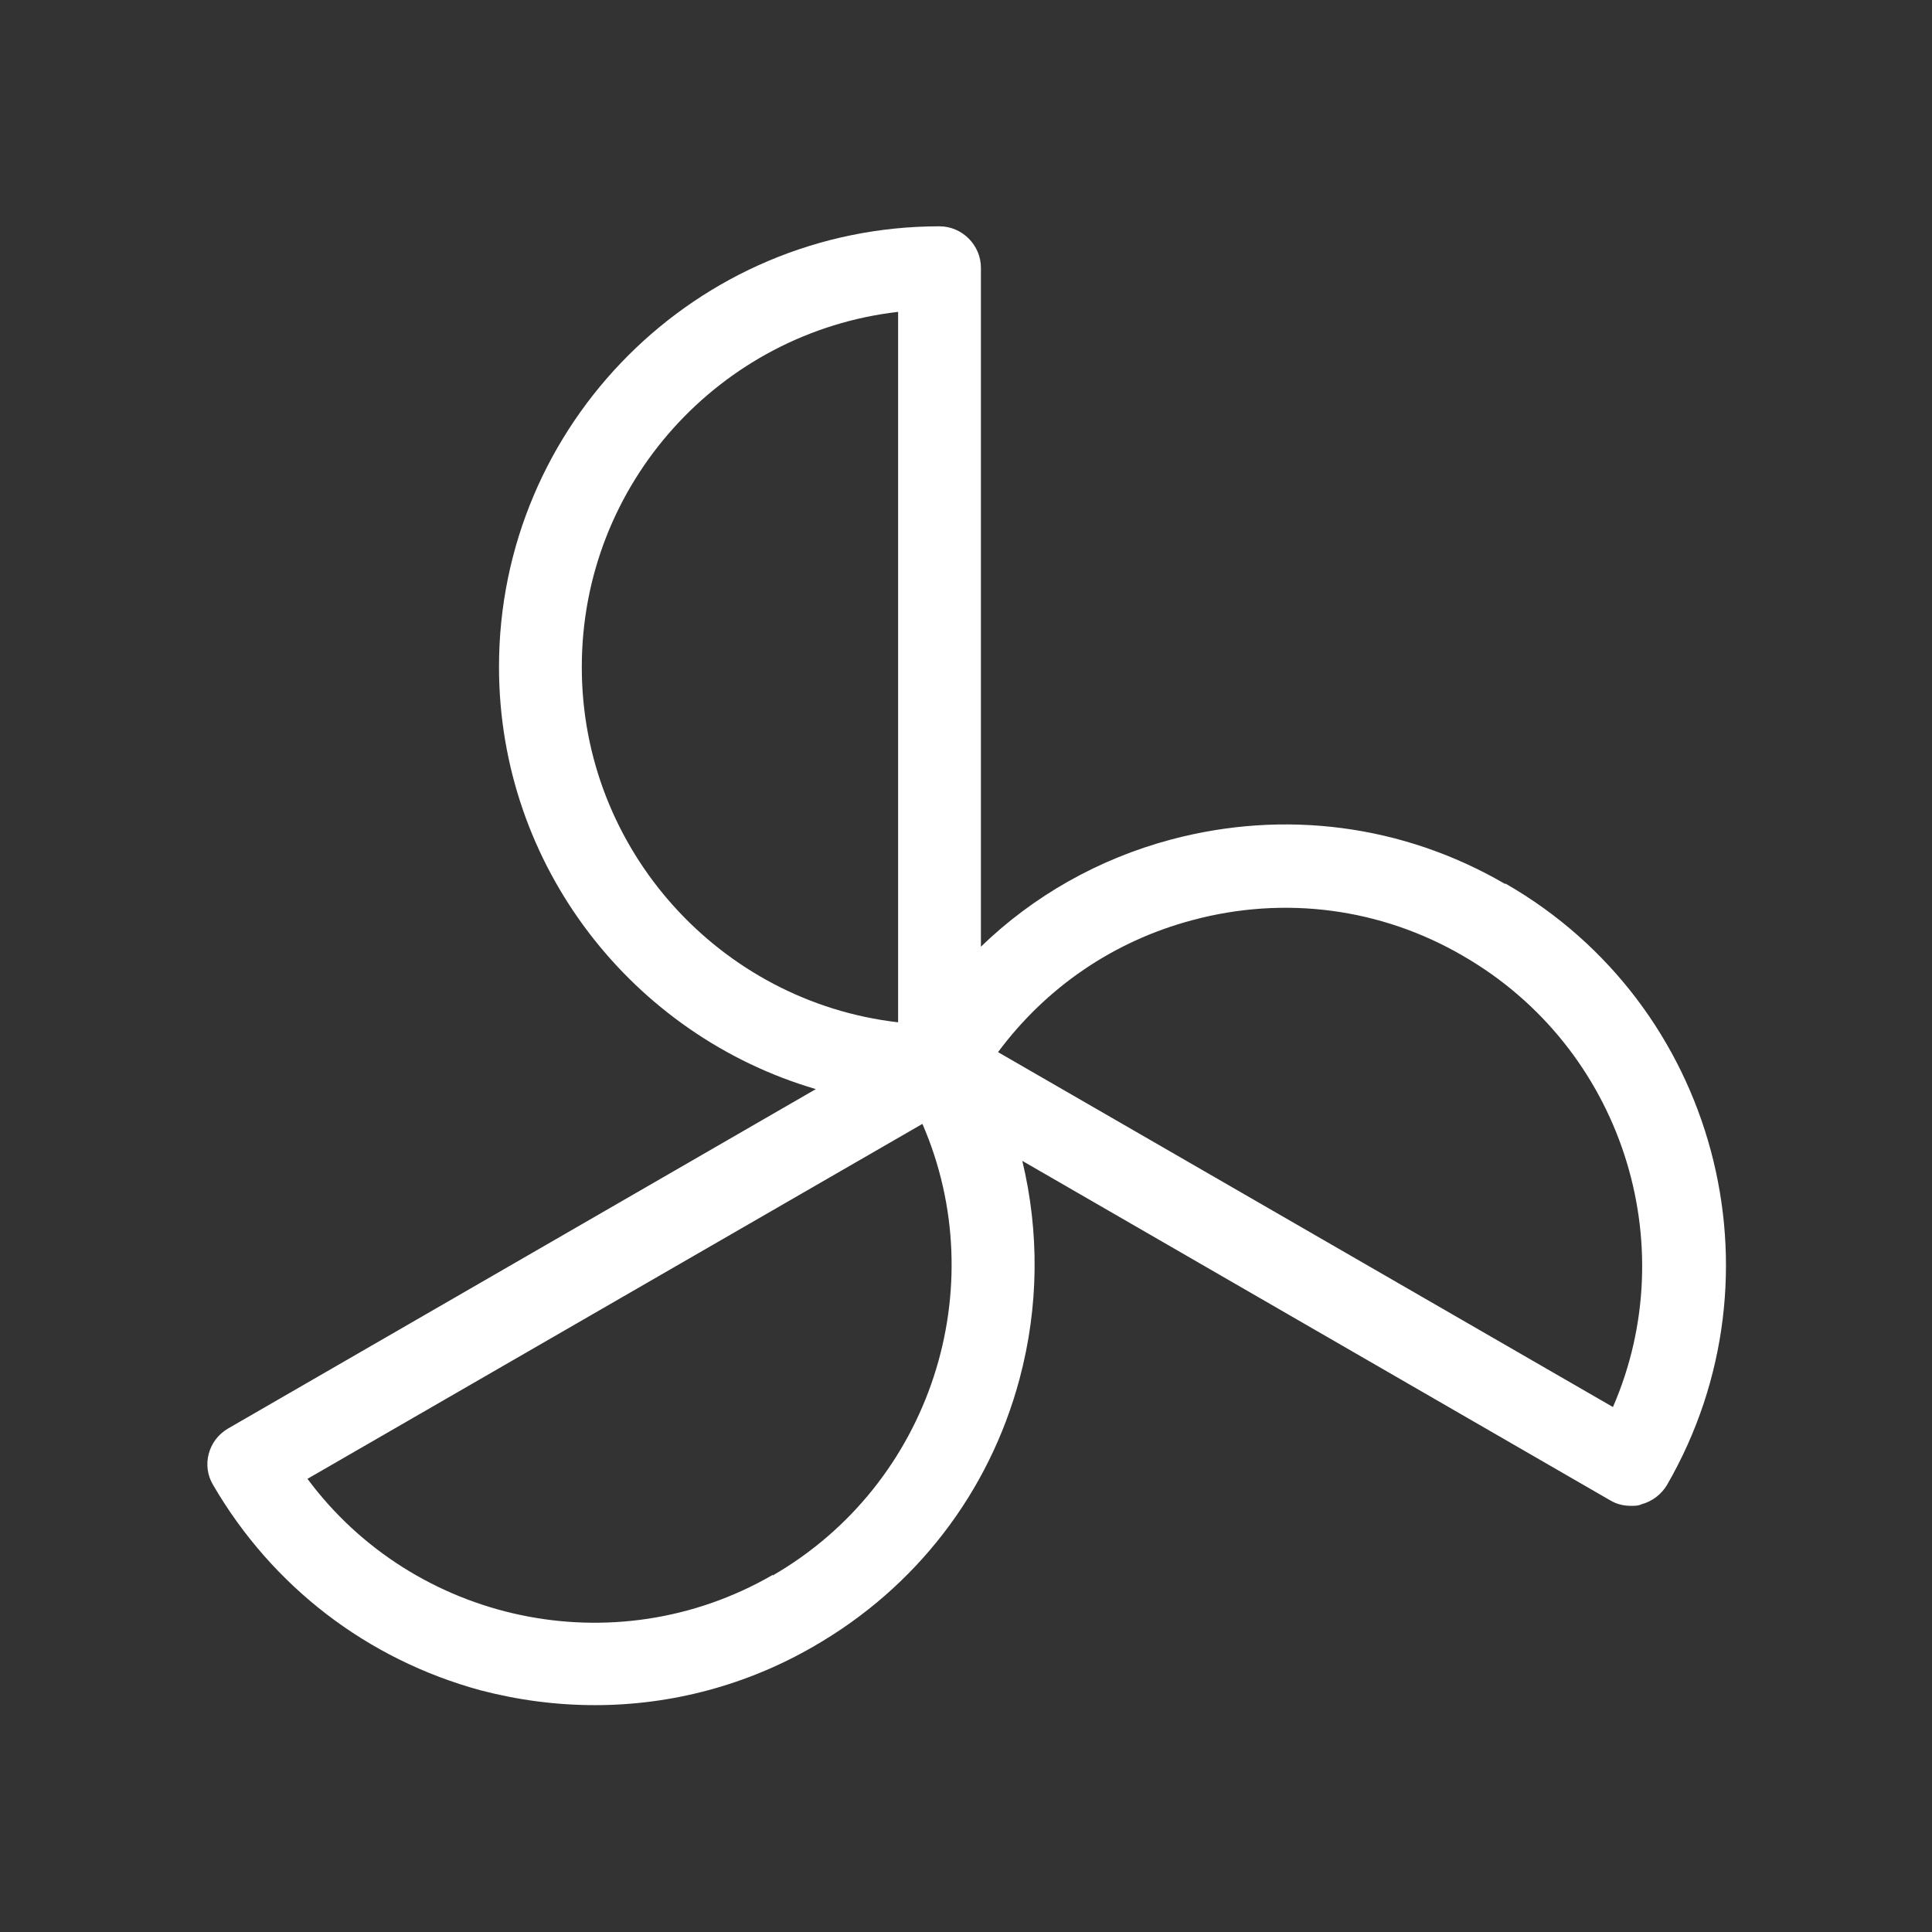 <svg width="50" height="50" viewBox="0 0 50 50" fill="none" xmlns="http://www.w3.org/2000/svg">
<rect x="0" y="0" width="50" height="50" fill="#333333" stroke="none"/>
<path d="M38.943 22.872C36.314 21.343 33.243 20.943 30.3 21.729C28.429 22.229 26.743 23.186 25.386 24.5V6.929C25.386 6.343 24.9 5.857 24.314 5.857C18.029 5.857 12.914 10.972 12.914 17.257C12.914 22.429 16.386 26.8 21.114 28.186L5.9 36.971C5.386 37.272 5.214 37.929 5.514 38.429C7.043 41.057 9.5 42.943 12.429 43.743C13.414 44 14.4 44.129 15.4 44.129C17.372 44.129 19.329 43.614 21.072 42.6C23.7 41.086 25.6 38.629 26.386 35.686C26.886 33.814 26.9 31.886 26.457 30.043L41.672 38.829C41.843 38.929 42.014 38.971 42.214 38.971C42.314 38.971 42.4 38.971 42.486 38.929C42.757 38.857 43 38.672 43.143 38.429C46.286 32.986 44.414 26 38.971 22.872H38.943ZM15.057 17.257C15.057 12.514 18.643 8.6 23.243 8.071V26.457C18.643 25.929 15.057 22 15.057 17.271V17.257ZM20 40.757C15.9 43.129 10.714 41.986 7.957 38.272L23.872 29.086C25.714 33.329 24.1 38.4 20 40.772V40.757ZM41.743 36.414L25.829 27.229C27.072 25.557 28.814 24.357 30.857 23.814C33.243 23.172 35.743 23.5 37.871 24.743C41.971 27.114 43.586 32.172 41.743 36.414Z" fill="white"/>
</svg>
